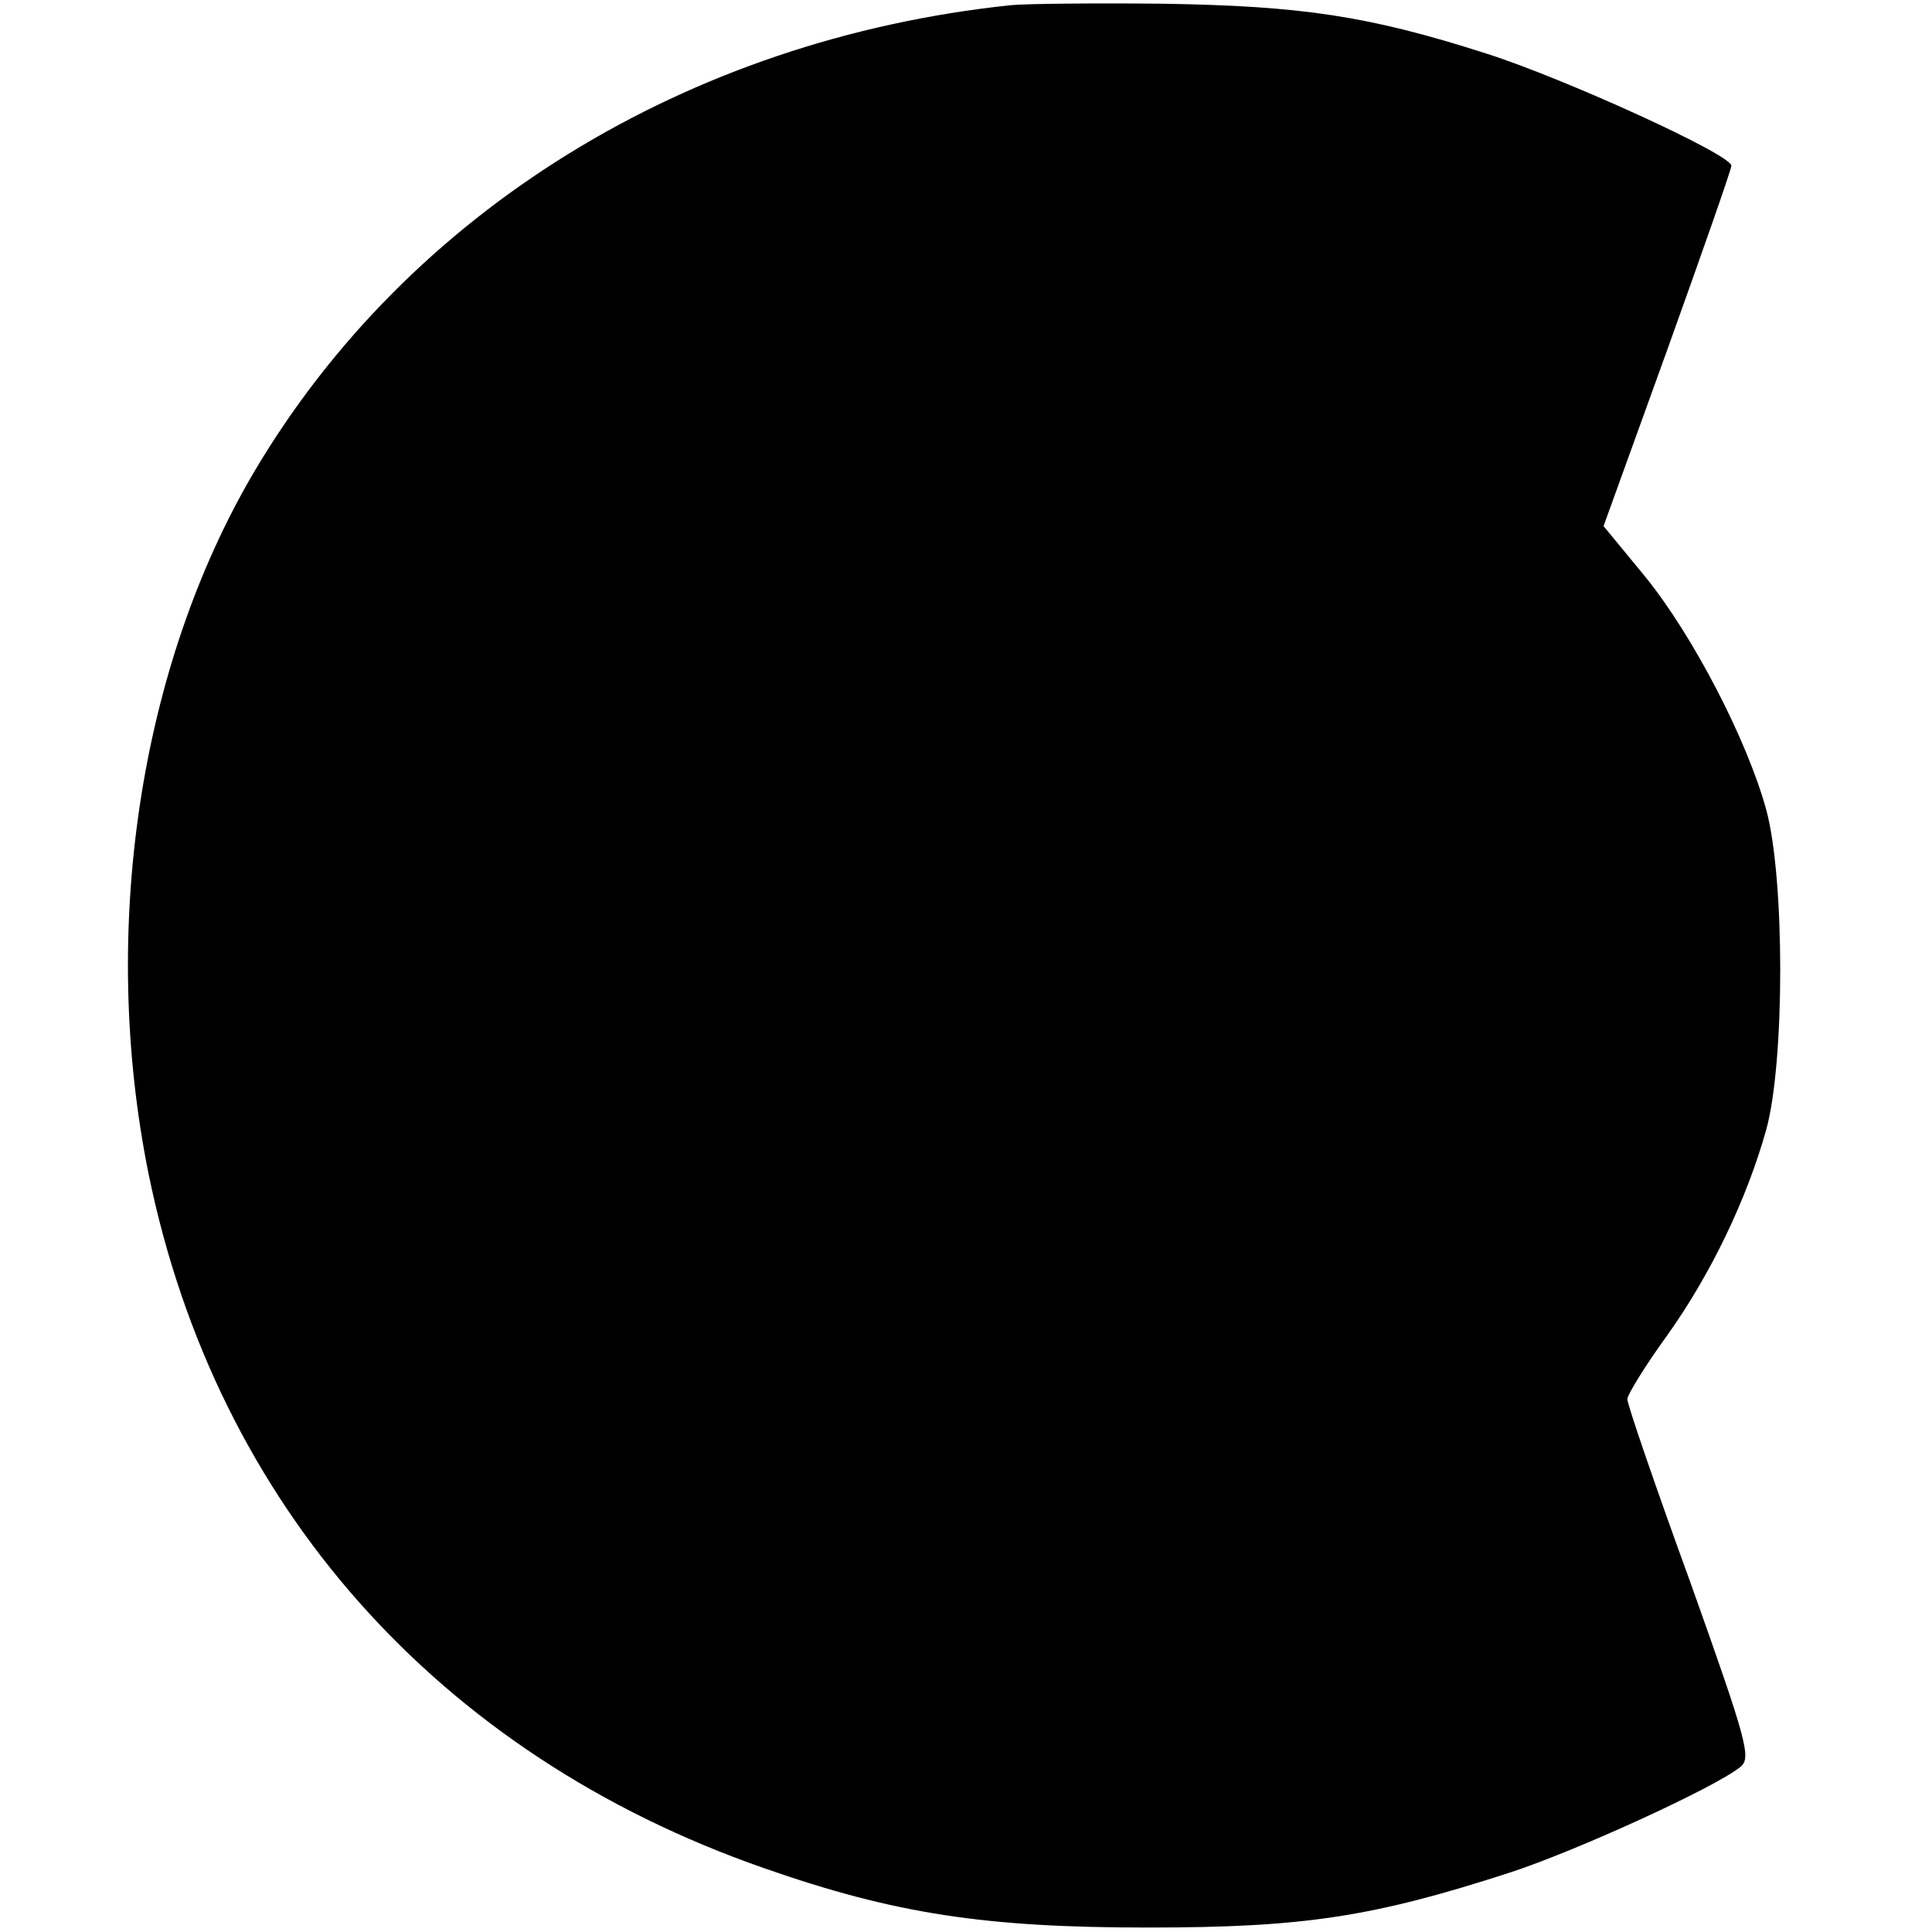<?xml version="1.0" standalone="no"?>
<!DOCTYPE svg PUBLIC "-//W3C//DTD SVG 20010904//EN"
 "http://www.w3.org/TR/2001/REC-SVG-20010904/DTD/svg10.dtd">
<svg version="1.0" xmlns="http://www.w3.org/2000/svg"
 width="260pt" height="260pt" viewBox="0 0 260 260"
 preserveAspectRatio="xMidYMid meet">
<g transform="translate(0,260) scale(0.1,-0.1)"
fill="#000000" stroke="none">
<path d="M1360 2593 c-436 -46 -811 -278 -1018 -628 -155 -263 -208 -619 -142
-945 91 -445 389 -781 828 -934 177 -62 299 -80 517 -80 209 0 302 14 487 74
89 29 275 114 310 142 15 12 10 32 -67 248 -47 129 -85 240 -85 247 0 6 24 45
53 85 60 84 108 185 134 278 25 91 25 338 0 430 -26 95 -99 235 -163 314 l-56
68 86 238 c47 131 86 242 86 247 0 15 -226 118 -330 151 -159 51 -249 64 -435
67 -93 1 -186 0 -205 -2z"/>
</g>
</svg>
